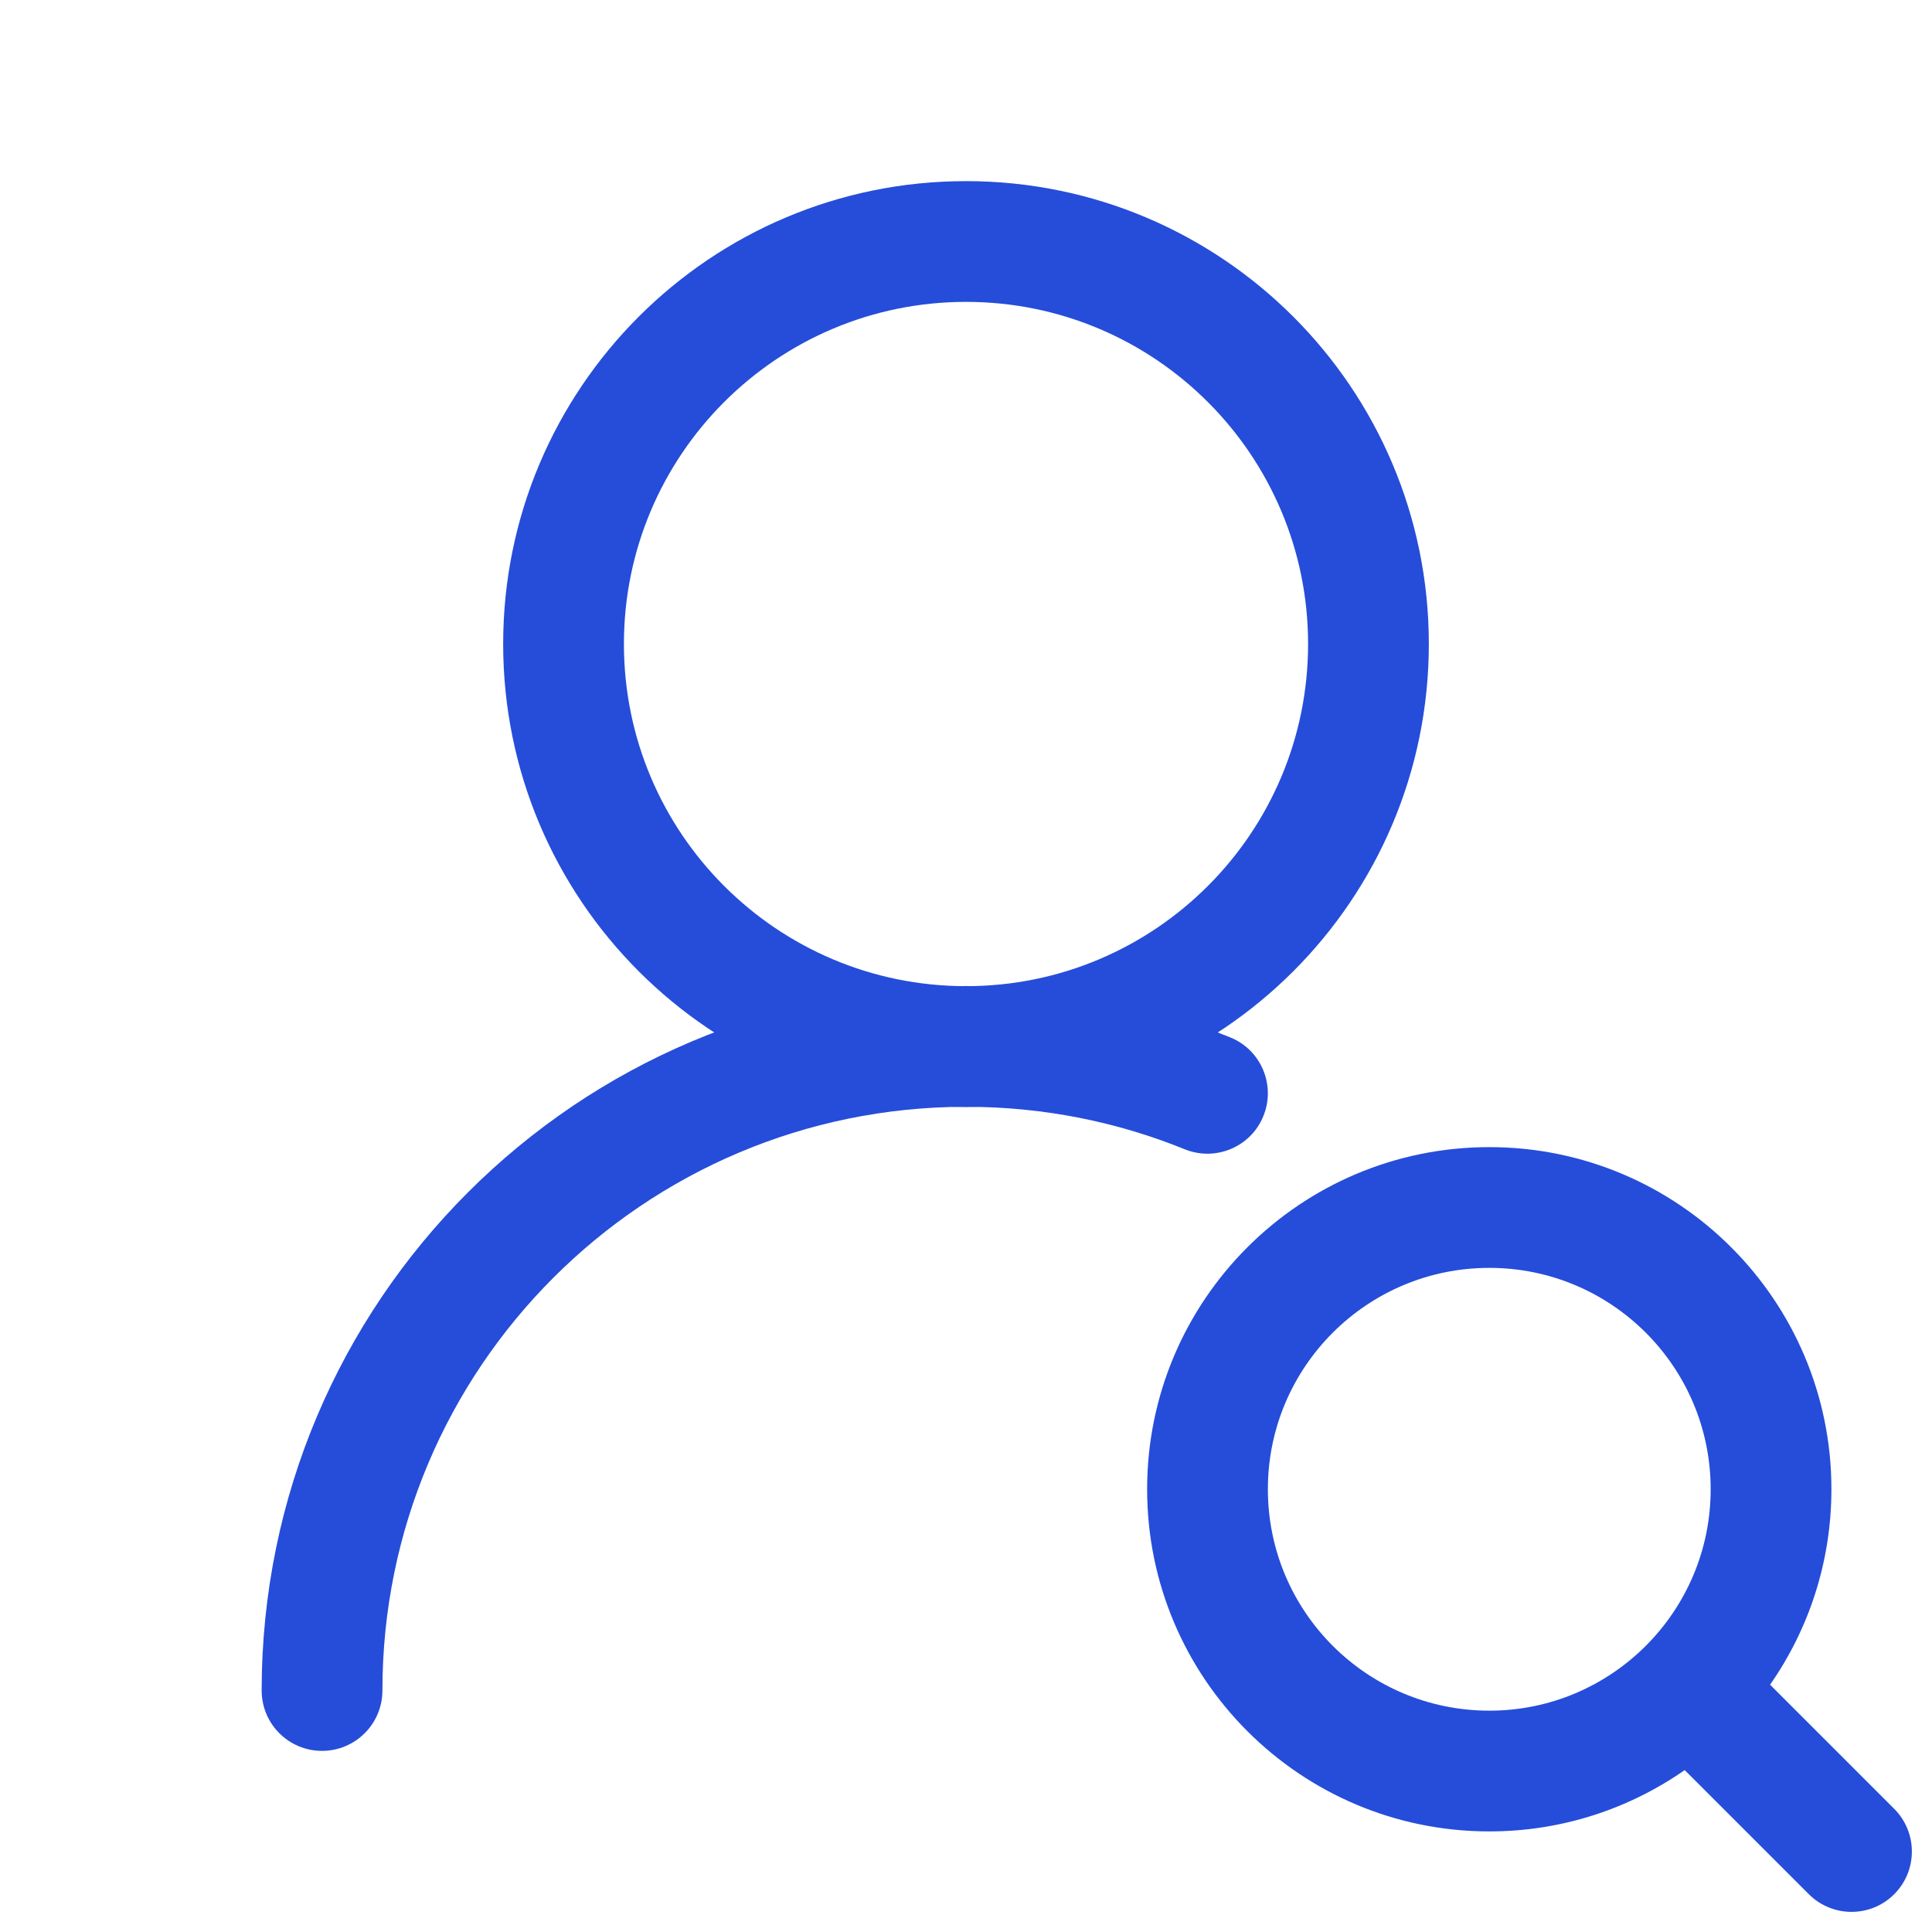 <svg width="16" height="16" viewBox="0 0 16 16" fill="none" xmlns="http://www.w3.org/2000/svg">
<path fill-rule="evenodd" clip-rule="evenodd" d="M8 2.5C6.435 2.5 5.167 3.769 5.167 5.333C5.167 6.898 6.435 8.167 8 8.167C9.565 8.167 10.833 6.898 10.833 5.333C10.833 3.769 9.565 2.5 8 2.5ZM4.167 5.333C4.167 3.216 5.883 1.5 8 1.5C10.117 1.5 11.833 3.216 11.833 5.333C11.833 7.45 10.117 9.167 8 9.167C5.883 9.167 4.167 7.45 4.167 5.333Z" fill="#254DDA"/>
<path fill-rule="evenodd" clip-rule="evenodd" d="M8 9.166C5.33 9.166 3.167 11.331 3.167 14C3.167 14.276 2.943 14.5 2.667 14.5C2.39 14.5 2.167 14.276 2.167 14C2.167 10.778 4.778 8.166 8 8.166C8.276 8.166 8.5 8.39 8.5 8.666C8.5 8.943 8.276 9.166 8 9.166Z" fill="#254DDA"/>
<path fill-rule="evenodd" clip-rule="evenodd" d="M8 9.166C8.642 9.166 9.253 9.291 9.812 9.518C10.068 9.621 10.36 9.498 10.463 9.242C10.567 8.986 10.443 8.694 10.188 8.591C9.511 8.317 8.773 8.166 8 8.166C7.724 8.166 7.5 8.39 7.5 8.666C7.5 8.943 7.724 9.166 8 9.166Z" fill="#254DDA"/>
<path fill-rule="evenodd" clip-rule="evenodd" d="M12.334 10.5C13.346 10.5 14.167 11.321 14.167 12.333C14.167 12.84 13.962 13.297 13.63 13.63C13.297 13.962 12.84 14.167 12.334 14.167C11.321 14.167 10.5 13.346 10.5 12.333C10.5 11.321 11.321 10.5 12.334 10.5ZM15.167 12.333C15.167 10.768 13.898 9.5 12.334 9.5C10.769 9.5 9.5 10.768 9.5 12.333C9.5 13.898 10.769 15.167 12.334 15.167C12.935 15.167 13.493 14.979 13.952 14.659L14.98 15.687C15.175 15.882 15.492 15.882 15.687 15.687C15.882 15.492 15.882 15.175 15.687 14.98L14.659 13.952C14.979 13.493 15.167 12.935 15.167 12.333Z" fill="#254DDA"/>
</svg>
